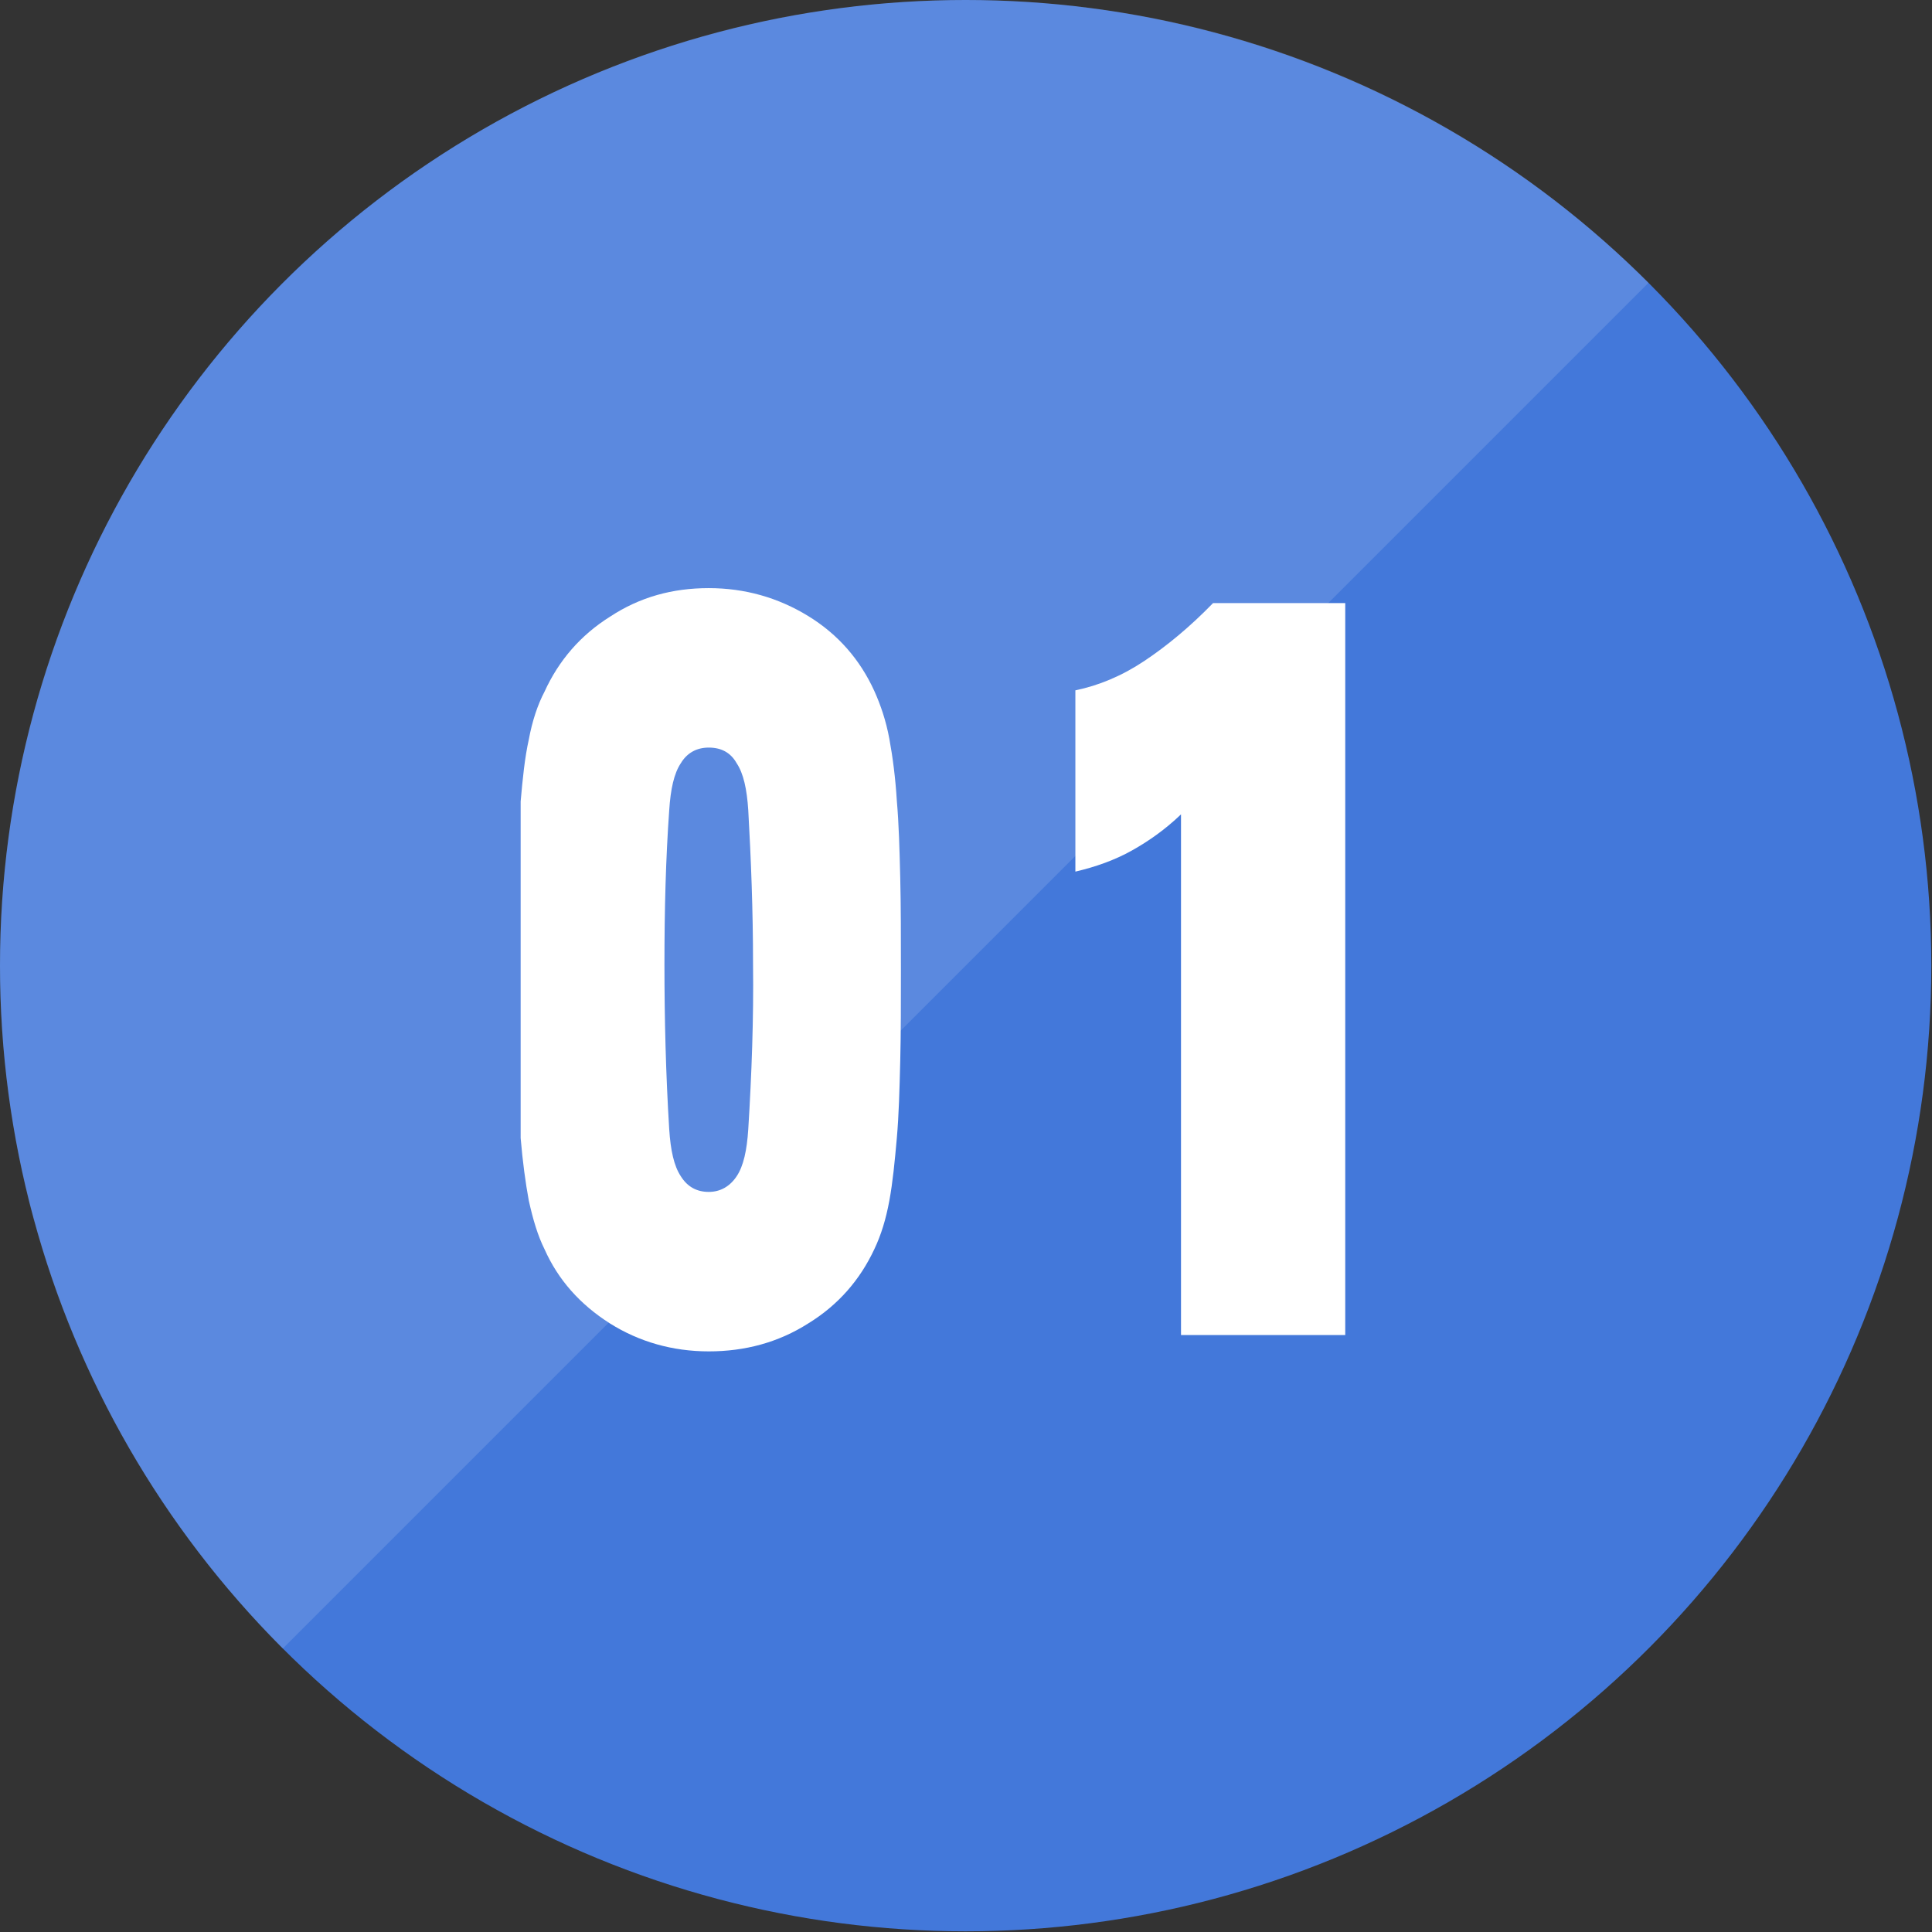 <?xml version="1.0" encoding="utf-8"?>
<!-- Generator: Adobe Illustrator 27.4.0, SVG Export Plug-In . SVG Version: 6.00 Build 0)  -->
<svg version="1.1" id="レイヤー_1" xmlns="http://www.w3.org/2000/svg" xmlns:xlink="http://www.w3.org/1999/xlink" x="0px"
	 y="0px" viewBox="0 0 283.5 283.5" style="enable-background:new 0 0 283.5 283.5;" xml:space="preserve">
<rect x="0" y="0" width="283.5" height="283.5" fill="#333333" stroke="none"/>
<style type="text/css">
	.st0{fill:#4378DA;}
	.st1{opacity:0.13;fill:#FFFFFF;enable-background:new    ;}
	.st2{enable-background:new    ;}
	.st3{fill:#FFFFFF;}
</style>
<g id="a">
	<circle class="st0" cx="141.7" cy="141.7" r="141.7"/>
</g>
<g id="b">
	<path class="st1" d="M141.7,0C63.5,0,0,63.5,0,141.7c0,39.1,15.9,74.6,41.5,100.2L241.9,41.5C216.3,15.9,180.9,0,141.7,0z"/>
</g>
<g id="c">
	<g class="st2">
		<path class="st3" d="M104,86.3c5.3,0,10.2,1.4,14.6,4.1c4.4,2.7,7.6,6.4,9.7,11c0.9,2,1.7,4.3,2.2,7c0.5,2.7,0.9,5.8,1.1,9.1
			c0.3,3.4,0.4,7.2,0.5,11.3c0.1,4.1,0.1,8.6,0.1,13.5c0,4.8,0,9.3-0.1,13.4c-0.1,4.1-0.2,7.9-0.5,11.3c-0.3,3.4-0.6,6.5-1.1,9.2
			s-1.2,5-2.2,7.1c-2.1,4.5-5.3,8.2-9.7,10.9c-4.4,2.8-9.3,4.1-14.6,4.1s-10.2-1.4-14.5-4.1c-4.4-2.8-7.6-6.4-9.6-10.9
			c-1-2-1.7-4.4-2.3-7.1c-0.5-2.7-0.9-5.7-1.2-9.2v-49.4c0.3-3.4,0.6-6.4,1.2-9.1c0.5-2.7,1.3-5.1,2.3-7c2.1-4.6,5.3-8.3,9.6-11
			C93.9,87.6,98.7,86.3,104,86.3z M104,109.7c-1.8,0-3.2,0.8-4.1,2.3c-1,1.5-1.5,3.8-1.7,6.9c-0.5,7-0.7,14.5-0.7,22.6
			c0,8,0.2,16.1,0.7,24.2c0.2,3.1,0.7,5.4,1.7,6.9c1,1.6,2.4,2.3,4.1,2.3c1.7,0,3.1-0.8,4.1-2.3c1-1.5,1.5-3.8,1.7-6.9
			c0.5-8.1,0.8-16.2,0.7-24.2c0-8-0.3-15.5-0.7-22.6c-0.2-3.1-0.7-5.4-1.7-6.9C107.2,110.4,105.8,109.7,104,109.7z"/>
		<path class="st3" d="M197.4,195.9h-24.1v-76.4c-2.3,2.2-4.7,3.9-7.2,5.3s-5.3,2.4-8.3,3.1v-26.6c3.4-0.7,6.8-2.1,10.1-4.3
			s6.7-5,10.1-8.5h19.4V195.9z"/>
	</g>
</g>
</svg>
